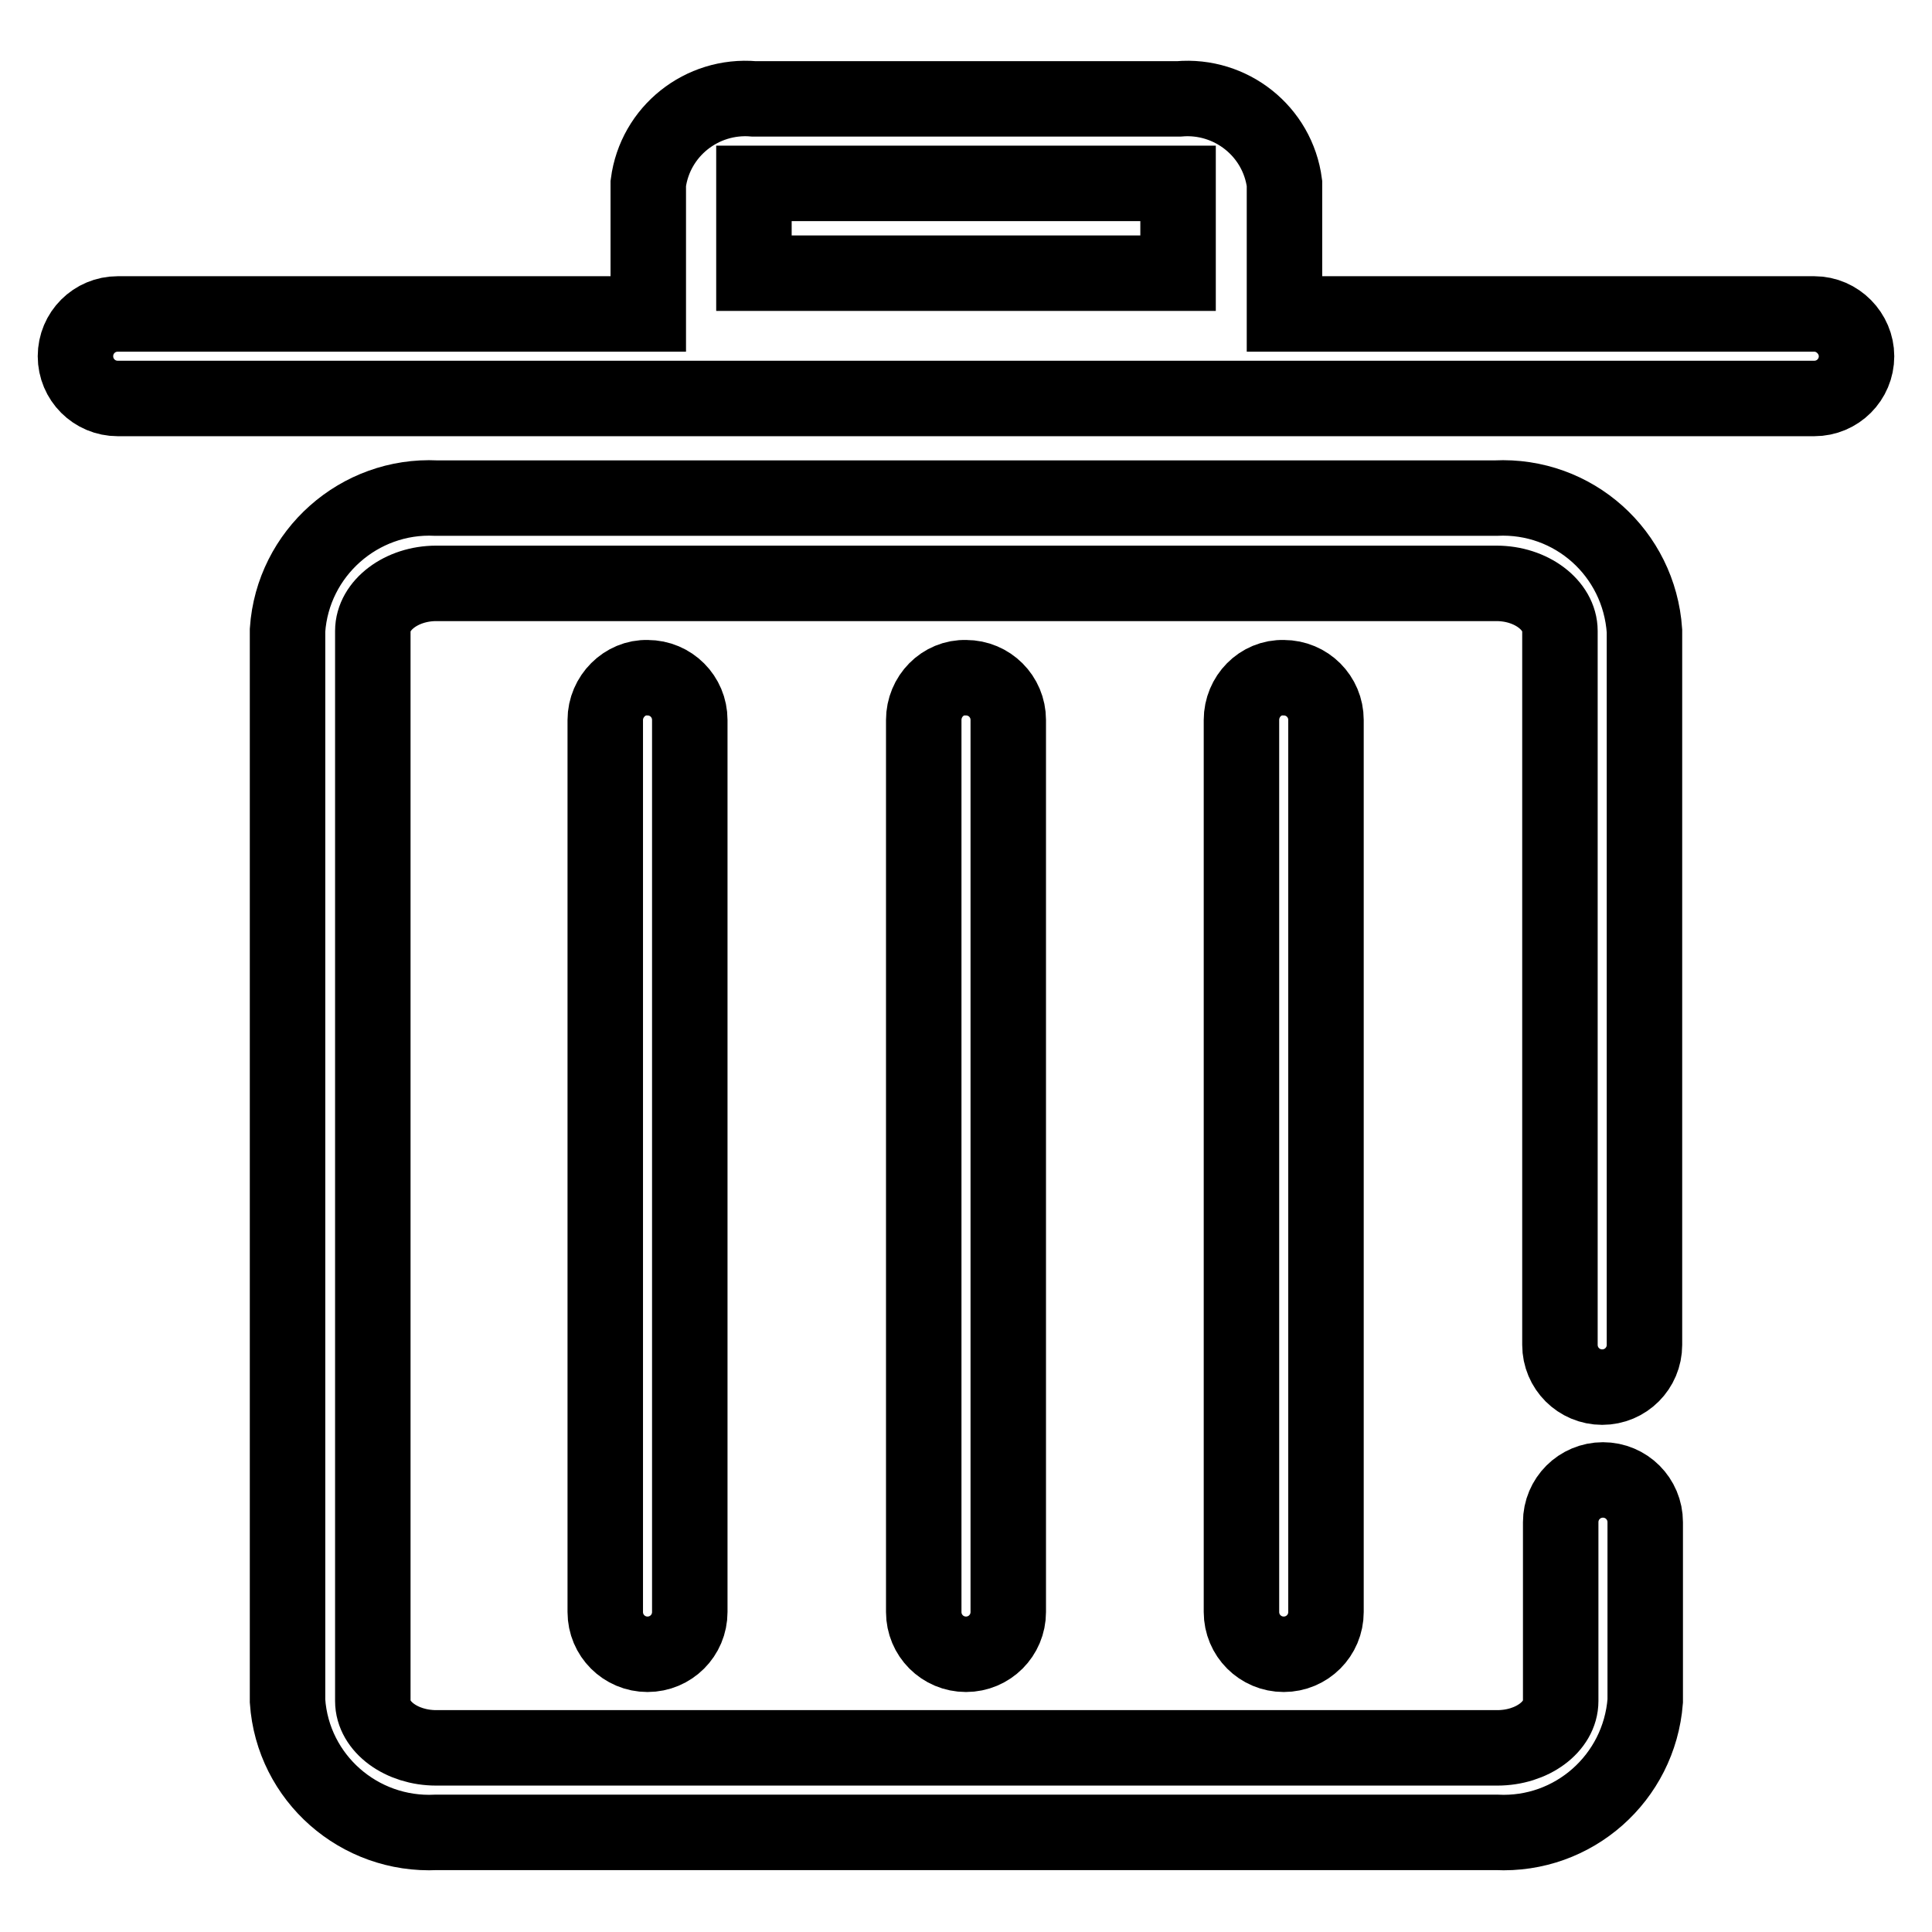 <?xml version="1.0" encoding="utf-8"?>
<!-- Svg Vector Icons : http://www.onlinewebfonts.com/icon -->
<!DOCTYPE svg PUBLIC "-//W3C//DTD SVG 1.1//EN" "http://www.w3.org/Graphics/SVG/1.1/DTD/svg11.dtd">
<svg version="1.1" xmlns="http://www.w3.org/2000/svg" xmlns:xlink="http://www.w3.org/1999/xlink" x="0px" y="0px" viewBox="0 0 256 256" enable-background="new 0 0 256 256" xml:space="preserve">
<g> <path stroke-width="10" fill-opacity="0" stroke="#000000"  d="M240.4,41.6h-70.2V24.3c-0.9-6.9-7.1-11.8-14-11.2H99.9c-6.9-0.6-13.1,4.3-14,11.2v17.3H15.6 c-3.1,0-5.6,2.5-5.6,5.6l0,0c0,3.1,2.5,5.6,5.6,5.6h224.8c3.1,0,5.6-2.5,5.6-5.6C246,44.2,243.5,41.6,240.4,41.6L240.4,41.6z  M99.9,24.3h56.2v11.9H99.9V24.3z M198.2,66H57.8c-10.2-0.5-19,7.3-19.7,17.5v141.9c0.7,10.2,9.5,17.9,19.7,17.4h140.5 c10.2,0.5,18.9-7.2,19.7-17.4v-23.7c0-3.1-2.5-5.6-5.6-5.6c-3.1,0-5.6,2.5-5.6,5.6v23.7c0,3.4-3.8,6.2-8.4,6.2H57.8 c-4.6,0-8.4-2.8-8.4-6.2V83.6c0-3.4,3.8-6.3,8.4-6.3h140.5c4.6,0,8.4,2.9,8.4,6.3v94.6c0,3.1,2.5,5.6,5.6,5.6 c3.1,0,5.6-2.5,5.6-5.6V83.6C217.2,73.3,208.5,65.5,198.2,66L198.2,66z"/> <path stroke-width="10" fill-opacity="0" stroke="#000000"  d="M122.4,95.4v118.2c0,3.1,2.5,5.6,5.6,5.6c3.1,0,5.6-2.5,5.6-5.6V95.4c0-3.1-2.5-5.6-5.6-5.6 C124.9,89.7,122.4,92.3,122.4,95.4C122.4,95.4,122.4,95.4,122.4,95.4z M164.5,95.4v118.2c0,3.1,2.5,5.6,5.6,5.6 c3.1,0,5.6-2.5,5.6-5.6l0,0V95.4c0-3.1-2.5-5.6-5.6-5.6C167,89.7,164.5,92.3,164.5,95.4z M80.2,95.4v118.2c0,3.1,2.5,5.6,5.6,5.6 c3.1,0,5.6-2.5,5.6-5.6V95.4c0-3.1-2.5-5.6-5.6-5.6C82.8,89.7,80.2,92.3,80.2,95.4C80.2,95.4,80.2,95.4,80.2,95.4z"/></g>
</svg>